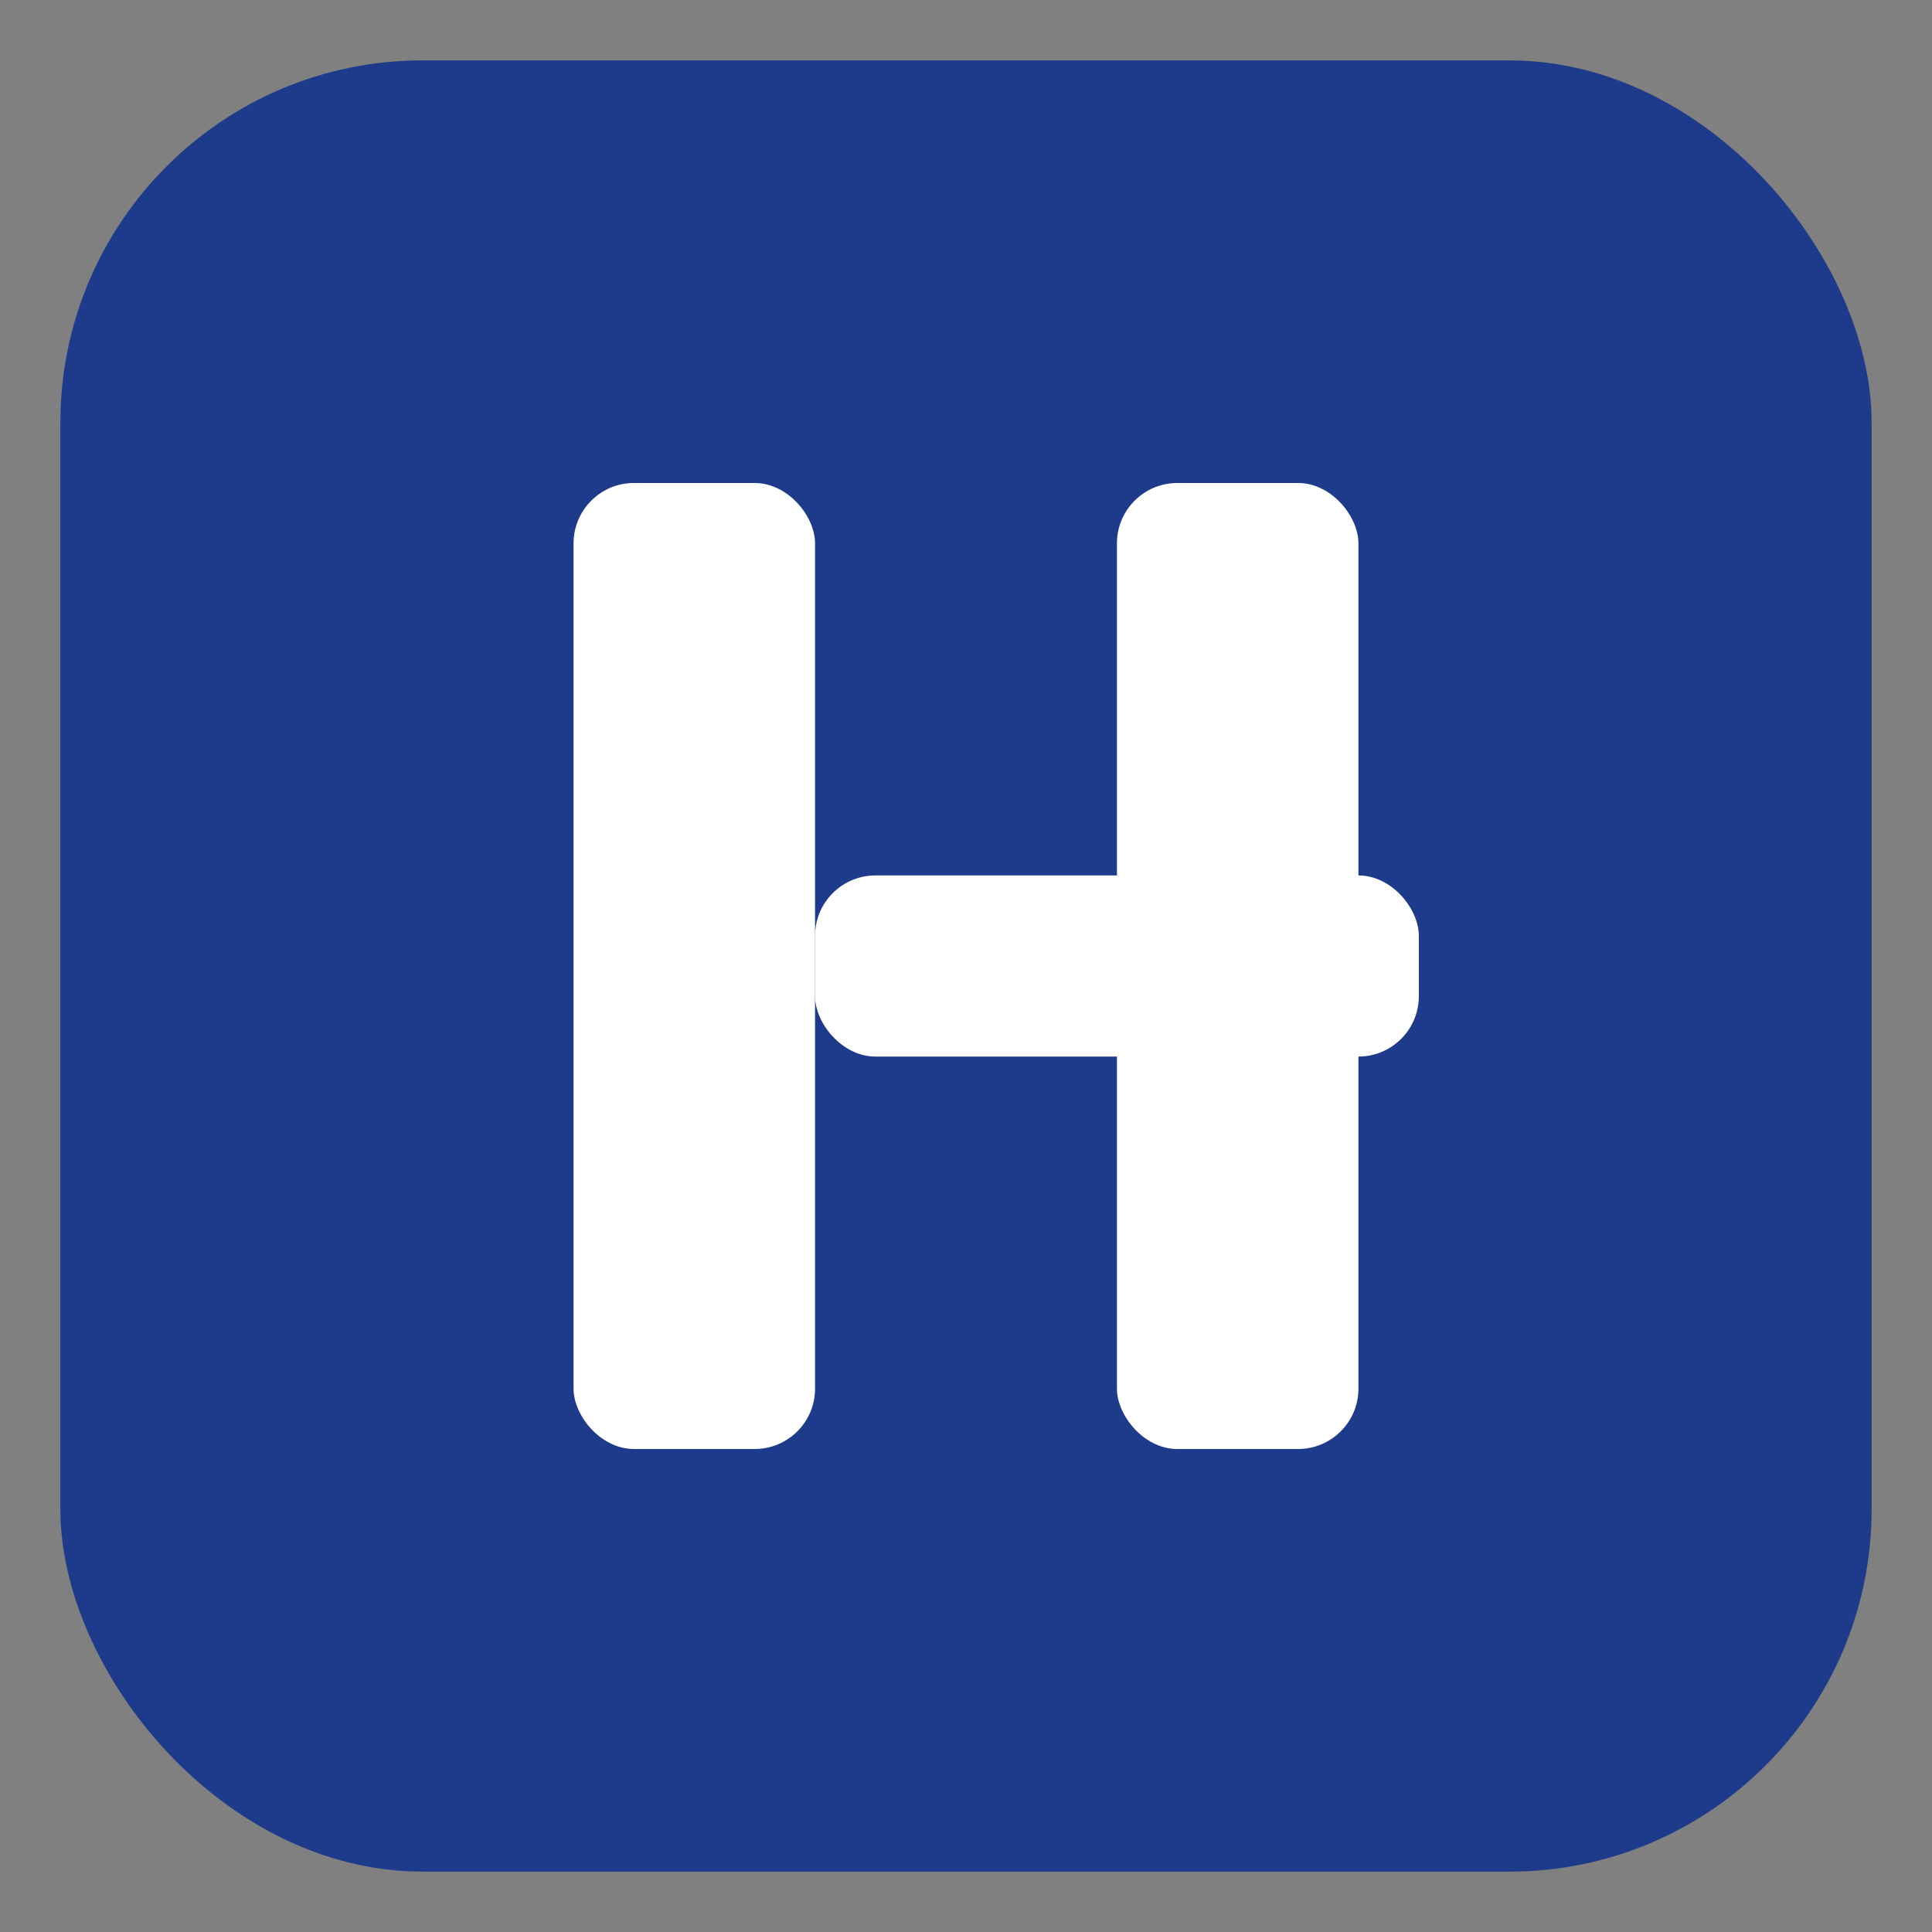 <?xml version="1.0" encoding="UTF-8"?>
<svg xmlns="http://www.w3.org/2000/svg" viewBox="0 0 64 64" role="img" aria-labelledby="title desc" focusable="false">
  <rect x="0" y="0" width="64" height="64" fill="#808080" stroke="none"/>
  <title id="title">Invoice Hub Icon</title>
  <desc id="desc">Navy rounded square with an IH monogram.</desc>
  <!-- Background -->
  <rect x="2" y="2" width="60" height="60" rx="12" fill="#1e3a8a"/>
  <!-- Monogram: I -->
  <rect x="19" y="16" width="8" height="32" rx="2" fill="#ffffff"/>
  <!-- Monogram: H -->
  <rect x="37" y="16" width="8" height="32" rx="2" fill="#ffffff"/>
  <rect x="27" y="29" width="20" height="6" rx="2" fill="#ffffff"/>
</svg>

